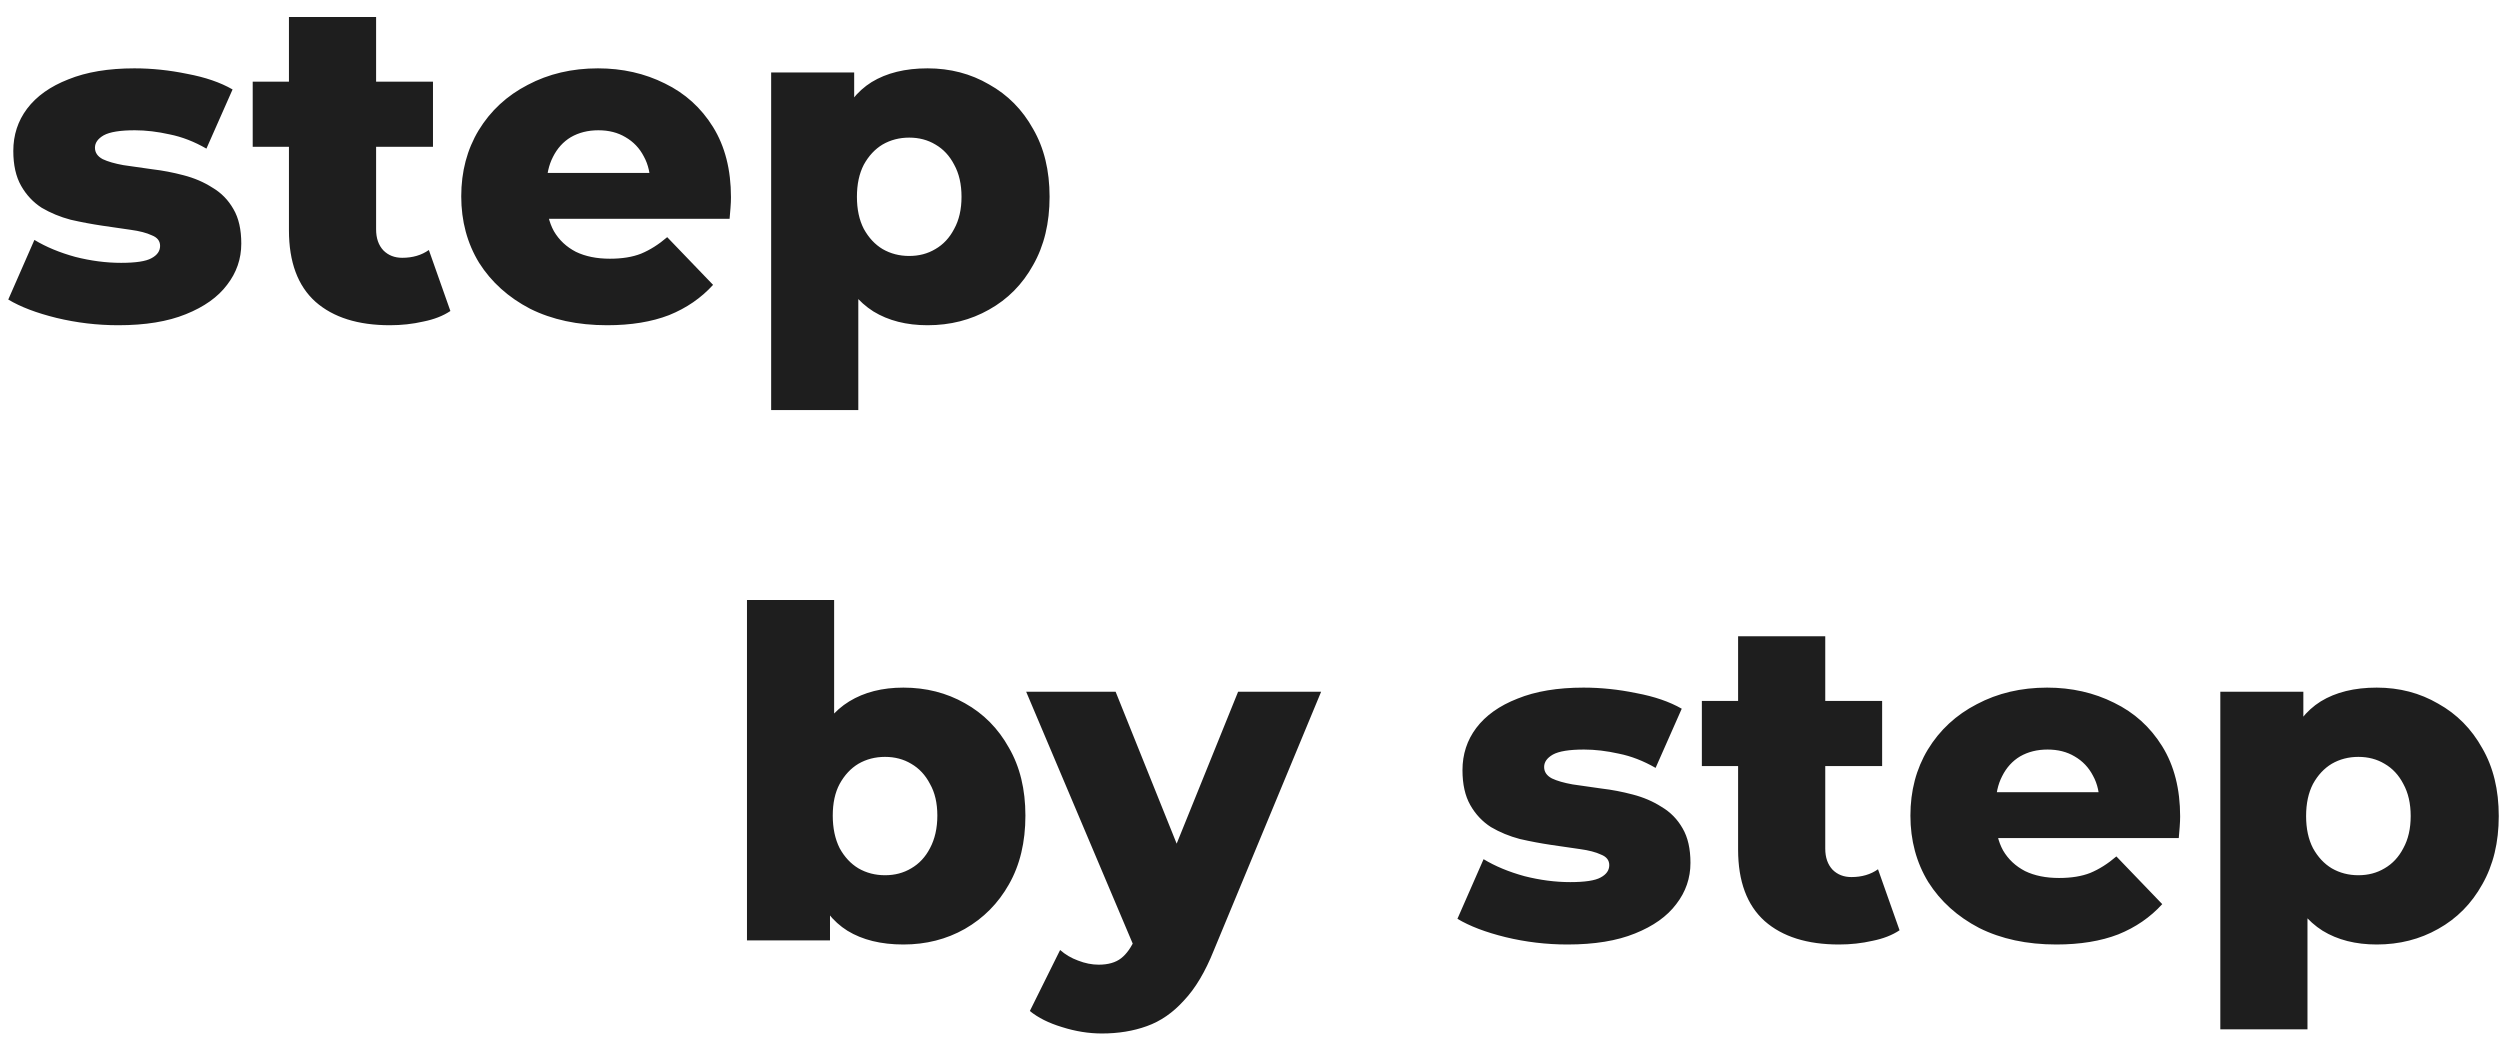 <?xml version="1.0" encoding="UTF-8"?> <svg xmlns="http://www.w3.org/2000/svg" width="109" height="46" viewBox="0 0 109 46" fill="none"> <path d="M5.16 14.18C4.24 14.18 3.34 14.073 2.46 13.86C1.593 13.647 0.893 13.38 0.36 13.06L1.5 10.46C2.007 10.767 2.6 11.013 3.28 11.2C3.96 11.373 4.627 11.46 5.28 11.46C5.92 11.46 6.36 11.393 6.6 11.26C6.853 11.127 6.98 10.947 6.98 10.72C6.98 10.507 6.86 10.353 6.62 10.26C6.393 10.153 6.087 10.073 5.7 10.02C5.327 9.967 4.913 9.907 4.46 9.84C4.007 9.773 3.547 9.687 3.08 9.58C2.627 9.46 2.207 9.287 1.82 9.06C1.447 8.82 1.147 8.5 0.92 8.1C0.693 7.7 0.58 7.193 0.58 6.58C0.58 5.887 0.78 5.273 1.18 4.74C1.593 4.193 2.193 3.767 2.98 3.46C3.767 3.14 4.727 2.98 5.86 2.98C6.62 2.98 7.387 3.06 8.16 3.22C8.947 3.367 9.607 3.593 10.14 3.9L9 6.48C8.467 6.173 7.933 5.967 7.4 5.86C6.867 5.74 6.36 5.68 5.88 5.68C5.24 5.68 4.787 5.753 4.52 5.9C4.267 6.047 4.14 6.227 4.14 6.44C4.14 6.653 4.253 6.82 4.48 6.94C4.707 7.047 5.007 7.133 5.38 7.2C5.767 7.253 6.187 7.313 6.64 7.38C7.093 7.433 7.547 7.52 8 7.64C8.467 7.76 8.887 7.94 9.26 8.18C9.647 8.407 9.953 8.72 10.18 9.12C10.407 9.507 10.52 10.007 10.52 10.62C10.52 11.287 10.313 11.887 9.9 12.42C9.5 12.953 8.9 13.38 8.1 13.7C7.313 14.02 6.333 14.18 5.16 14.18ZM16.997 14.18C15.611 14.18 14.531 13.84 13.758 13.16C12.984 12.467 12.598 11.427 12.598 10.04V0.74H16.398V10C16.398 10.387 16.504 10.693 16.718 10.92C16.931 11.133 17.204 11.24 17.538 11.24C17.991 11.24 18.378 11.127 18.698 10.9L19.637 13.56C19.317 13.773 18.924 13.927 18.457 14.02C17.991 14.127 17.504 14.18 16.997 14.18ZM11.018 6.4V3.56H18.878V6.4H11.018ZM26.47 14.18C25.19 14.18 24.07 13.94 23.11 13.46C22.164 12.967 21.424 12.3 20.89 11.46C20.37 10.607 20.11 9.64 20.11 8.56C20.11 7.48 20.364 6.52 20.87 5.68C21.39 4.827 22.104 4.167 23.01 3.7C23.917 3.22 24.937 2.98 26.07 2.98C27.137 2.98 28.11 3.2 28.99 3.64C29.87 4.067 30.57 4.7 31.09 5.54C31.61 6.38 31.87 7.4 31.87 8.6C31.87 8.733 31.864 8.887 31.85 9.06C31.837 9.233 31.824 9.393 31.81 9.54H23.23V7.54H29.79L28.35 8.1C28.364 7.607 28.27 7.18 28.07 6.82C27.884 6.46 27.617 6.18 27.27 5.98C26.937 5.78 26.544 5.68 26.09 5.68C25.637 5.68 25.237 5.78 24.89 5.98C24.557 6.18 24.297 6.467 24.11 6.84C23.924 7.2 23.83 7.627 23.83 8.12V8.7C23.83 9.233 23.937 9.693 24.15 10.08C24.377 10.467 24.697 10.767 25.11 10.98C25.524 11.18 26.017 11.28 26.59 11.28C27.124 11.28 27.577 11.207 27.95 11.06C28.337 10.9 28.717 10.66 29.09 10.34L31.09 12.42C30.57 12.993 29.93 13.433 29.17 13.74C28.41 14.033 27.51 14.18 26.47 14.18ZM40.442 14.18C39.522 14.18 38.736 13.98 38.082 13.58C37.429 13.167 36.929 12.553 36.582 11.74C36.249 10.913 36.082 9.86 36.082 8.58C36.082 7.287 36.242 6.233 36.562 5.42C36.882 4.593 37.362 3.98 38.002 3.58C38.656 3.18 39.469 2.98 40.442 2.98C41.429 2.98 42.322 3.213 43.122 3.68C43.936 4.133 44.576 4.78 45.042 5.62C45.522 6.447 45.762 7.433 45.762 8.58C45.762 9.727 45.522 10.72 45.042 11.56C44.576 12.4 43.936 13.047 43.122 13.5C42.322 13.953 41.429 14.18 40.442 14.18ZM33.622 17.88V3.16H37.242V5L37.222 8.58L37.422 12.18V17.88H33.622ZM39.642 11.16C40.069 11.16 40.449 11.06 40.782 10.86C41.129 10.66 41.402 10.367 41.602 9.98C41.816 9.593 41.922 9.127 41.922 8.58C41.922 8.033 41.816 7.567 41.602 7.18C41.402 6.793 41.129 6.5 40.782 6.3C40.449 6.1 40.069 6 39.642 6C39.216 6 38.829 6.1 38.482 6.3C38.149 6.5 37.876 6.793 37.662 7.18C37.462 7.567 37.362 8.033 37.362 8.58C37.362 9.127 37.462 9.593 37.662 9.98C37.876 10.367 38.149 10.66 38.482 10.86C38.829 11.06 39.216 11.16 39.642 11.16ZM39.388 41.18C38.414 41.18 37.601 40.98 36.948 40.58C36.308 40.18 35.828 39.567 35.508 38.74C35.188 37.913 35.028 36.853 35.028 35.56C35.028 34.293 35.194 33.247 35.528 32.42C35.874 31.593 36.374 30.98 37.028 30.58C37.681 30.18 38.468 29.98 39.388 29.98C40.374 29.98 41.268 30.207 42.068 30.66C42.881 31.113 43.521 31.76 43.988 32.6C44.468 33.427 44.708 34.413 44.708 35.56C44.708 36.72 44.468 37.72 43.988 38.56C43.521 39.387 42.881 40.033 42.068 40.5C41.268 40.953 40.374 41.18 39.388 41.18ZM32.568 41V26.16H36.368V31.98L36.168 35.56L36.188 39.14V41H32.568ZM38.588 38.16C39.014 38.16 39.394 38.06 39.728 37.86C40.074 37.66 40.348 37.367 40.548 36.98C40.761 36.58 40.868 36.107 40.868 35.56C40.868 35.013 40.761 34.553 40.548 34.18C40.348 33.793 40.074 33.5 39.728 33.3C39.394 33.1 39.014 33 38.588 33C38.161 33 37.774 33.1 37.428 33.3C37.094 33.5 36.821 33.793 36.608 34.18C36.408 34.553 36.308 35.013 36.308 35.56C36.308 36.107 36.408 36.58 36.608 36.98C36.821 37.367 37.094 37.66 37.428 37.86C37.774 38.06 38.161 38.16 38.588 38.16ZM48.041 45.06C47.468 45.06 46.888 44.967 46.301 44.78C45.728 44.607 45.261 44.373 44.901 44.08L46.221 41.42C46.448 41.62 46.708 41.773 47.001 41.88C47.308 42 47.608 42.06 47.901 42.06C48.314 42.06 48.641 41.967 48.881 41.78C49.121 41.593 49.328 41.3 49.501 40.9L50.001 39.64L50.301 39.26L53.981 30.16H57.601L52.921 41.44C52.548 42.373 52.114 43.1 51.621 43.62C51.141 44.153 50.601 44.527 50.001 44.74C49.414 44.953 48.761 45.06 48.041 45.06ZM49.521 41.46L44.741 30.16H48.641L52.161 38.92L49.521 41.46ZM68.344 41.18C67.424 41.18 66.524 41.073 65.644 40.86C64.777 40.647 64.077 40.38 63.544 40.06L64.684 37.46C65.19 37.767 65.784 38.013 66.464 38.2C67.144 38.373 67.81 38.46 68.464 38.46C69.104 38.46 69.544 38.393 69.784 38.26C70.037 38.127 70.164 37.947 70.164 37.72C70.164 37.507 70.044 37.353 69.804 37.26C69.577 37.153 69.27 37.073 68.884 37.02C68.51 36.967 68.097 36.907 67.644 36.84C67.19 36.773 66.73 36.687 66.264 36.58C65.81 36.46 65.39 36.287 65.004 36.06C64.63 35.82 64.33 35.5 64.104 35.1C63.877 34.7 63.764 34.193 63.764 33.58C63.764 32.887 63.964 32.273 64.364 31.74C64.777 31.193 65.377 30.767 66.164 30.46C66.95 30.14 67.91 29.98 69.044 29.98C69.804 29.98 70.57 30.06 71.344 30.22C72.13 30.367 72.79 30.593 73.324 30.9L72.184 33.48C71.65 33.173 71.117 32.967 70.584 32.86C70.05 32.74 69.544 32.68 69.064 32.68C68.424 32.68 67.97 32.753 67.704 32.9C67.45 33.047 67.324 33.227 67.324 33.44C67.324 33.653 67.437 33.82 67.664 33.94C67.89 34.047 68.19 34.133 68.564 34.2C68.95 34.253 69.37 34.313 69.824 34.38C70.277 34.433 70.73 34.52 71.184 34.64C71.65 34.76 72.07 34.94 72.444 35.18C72.83 35.407 73.137 35.72 73.364 36.12C73.59 36.507 73.704 37.007 73.704 37.62C73.704 38.287 73.497 38.887 73.084 39.42C72.684 39.953 72.084 40.38 71.284 40.7C70.497 41.02 69.517 41.18 68.344 41.18ZM80.181 41.18C78.794 41.18 77.714 40.84 76.941 40.16C76.168 39.467 75.781 38.427 75.781 37.04V27.74H79.581V37C79.581 37.387 79.688 37.693 79.901 37.92C80.114 38.133 80.388 38.24 80.721 38.24C81.174 38.24 81.561 38.127 81.881 37.9L82.821 40.56C82.501 40.773 82.108 40.927 81.641 41.02C81.174 41.127 80.688 41.18 80.181 41.18ZM74.201 33.4V30.56H82.061V33.4H74.201ZM89.654 41.18C88.374 41.18 87.254 40.94 86.294 40.46C85.347 39.967 84.607 39.3 84.074 38.46C83.554 37.607 83.294 36.64 83.294 35.56C83.294 34.48 83.547 33.52 84.054 32.68C84.574 31.827 85.287 31.167 86.194 30.7C87.101 30.22 88.121 29.98 89.254 29.98C90.321 29.98 91.294 30.2 92.174 30.64C93.054 31.067 93.754 31.7 94.274 32.54C94.794 33.38 95.054 34.4 95.054 35.6C95.054 35.733 95.047 35.887 95.034 36.06C95.021 36.233 95.007 36.393 94.994 36.54H86.414V34.54H92.974L91.534 35.1C91.547 34.607 91.454 34.18 91.254 33.82C91.067 33.46 90.801 33.18 90.454 32.98C90.121 32.78 89.727 32.68 89.274 32.68C88.821 32.68 88.421 32.78 88.074 32.98C87.741 33.18 87.481 33.467 87.294 33.84C87.107 34.2 87.014 34.627 87.014 35.12V35.7C87.014 36.233 87.121 36.693 87.334 37.08C87.561 37.467 87.881 37.767 88.294 37.98C88.707 38.18 89.201 38.28 89.774 38.28C90.307 38.28 90.761 38.207 91.134 38.06C91.521 37.9 91.901 37.66 92.274 37.34L94.274 39.42C93.754 39.993 93.114 40.433 92.354 40.74C91.594 41.033 90.694 41.18 89.654 41.18ZM103.626 41.18C102.706 41.18 101.919 40.98 101.266 40.58C100.613 40.167 100.113 39.553 99.766 38.74C99.433 37.913 99.266 36.86 99.266 35.58C99.266 34.287 99.426 33.233 99.746 32.42C100.066 31.593 100.546 30.98 101.186 30.58C101.839 30.18 102.653 29.98 103.626 29.98C104.613 29.98 105.506 30.213 106.306 30.68C107.119 31.133 107.759 31.78 108.226 32.62C108.706 33.447 108.946 34.433 108.946 35.58C108.946 36.727 108.706 37.72 108.226 38.56C107.759 39.4 107.119 40.047 106.306 40.5C105.506 40.953 104.613 41.18 103.626 41.18ZM96.806 44.88V30.16H100.426V32L100.406 35.58L100.606 39.18V44.88H96.806ZM102.826 38.16C103.253 38.16 103.633 38.06 103.966 37.86C104.313 37.66 104.586 37.367 104.786 36.98C104.999 36.593 105.106 36.127 105.106 35.58C105.106 35.033 104.999 34.567 104.786 34.18C104.586 33.793 104.313 33.5 103.966 33.3C103.633 33.1 103.253 33 102.826 33C102.399 33 102.013 33.1 101.666 33.3C101.333 33.5 101.059 33.793 100.846 34.18C100.646 34.567 100.546 35.033 100.546 35.58C100.546 36.127 100.646 36.593 100.846 36.98C101.059 37.367 101.333 37.66 101.666 37.86C102.013 38.06 102.399 38.16 102.826 38.16Z" fill="#1E1E1E"></path> </svg> 